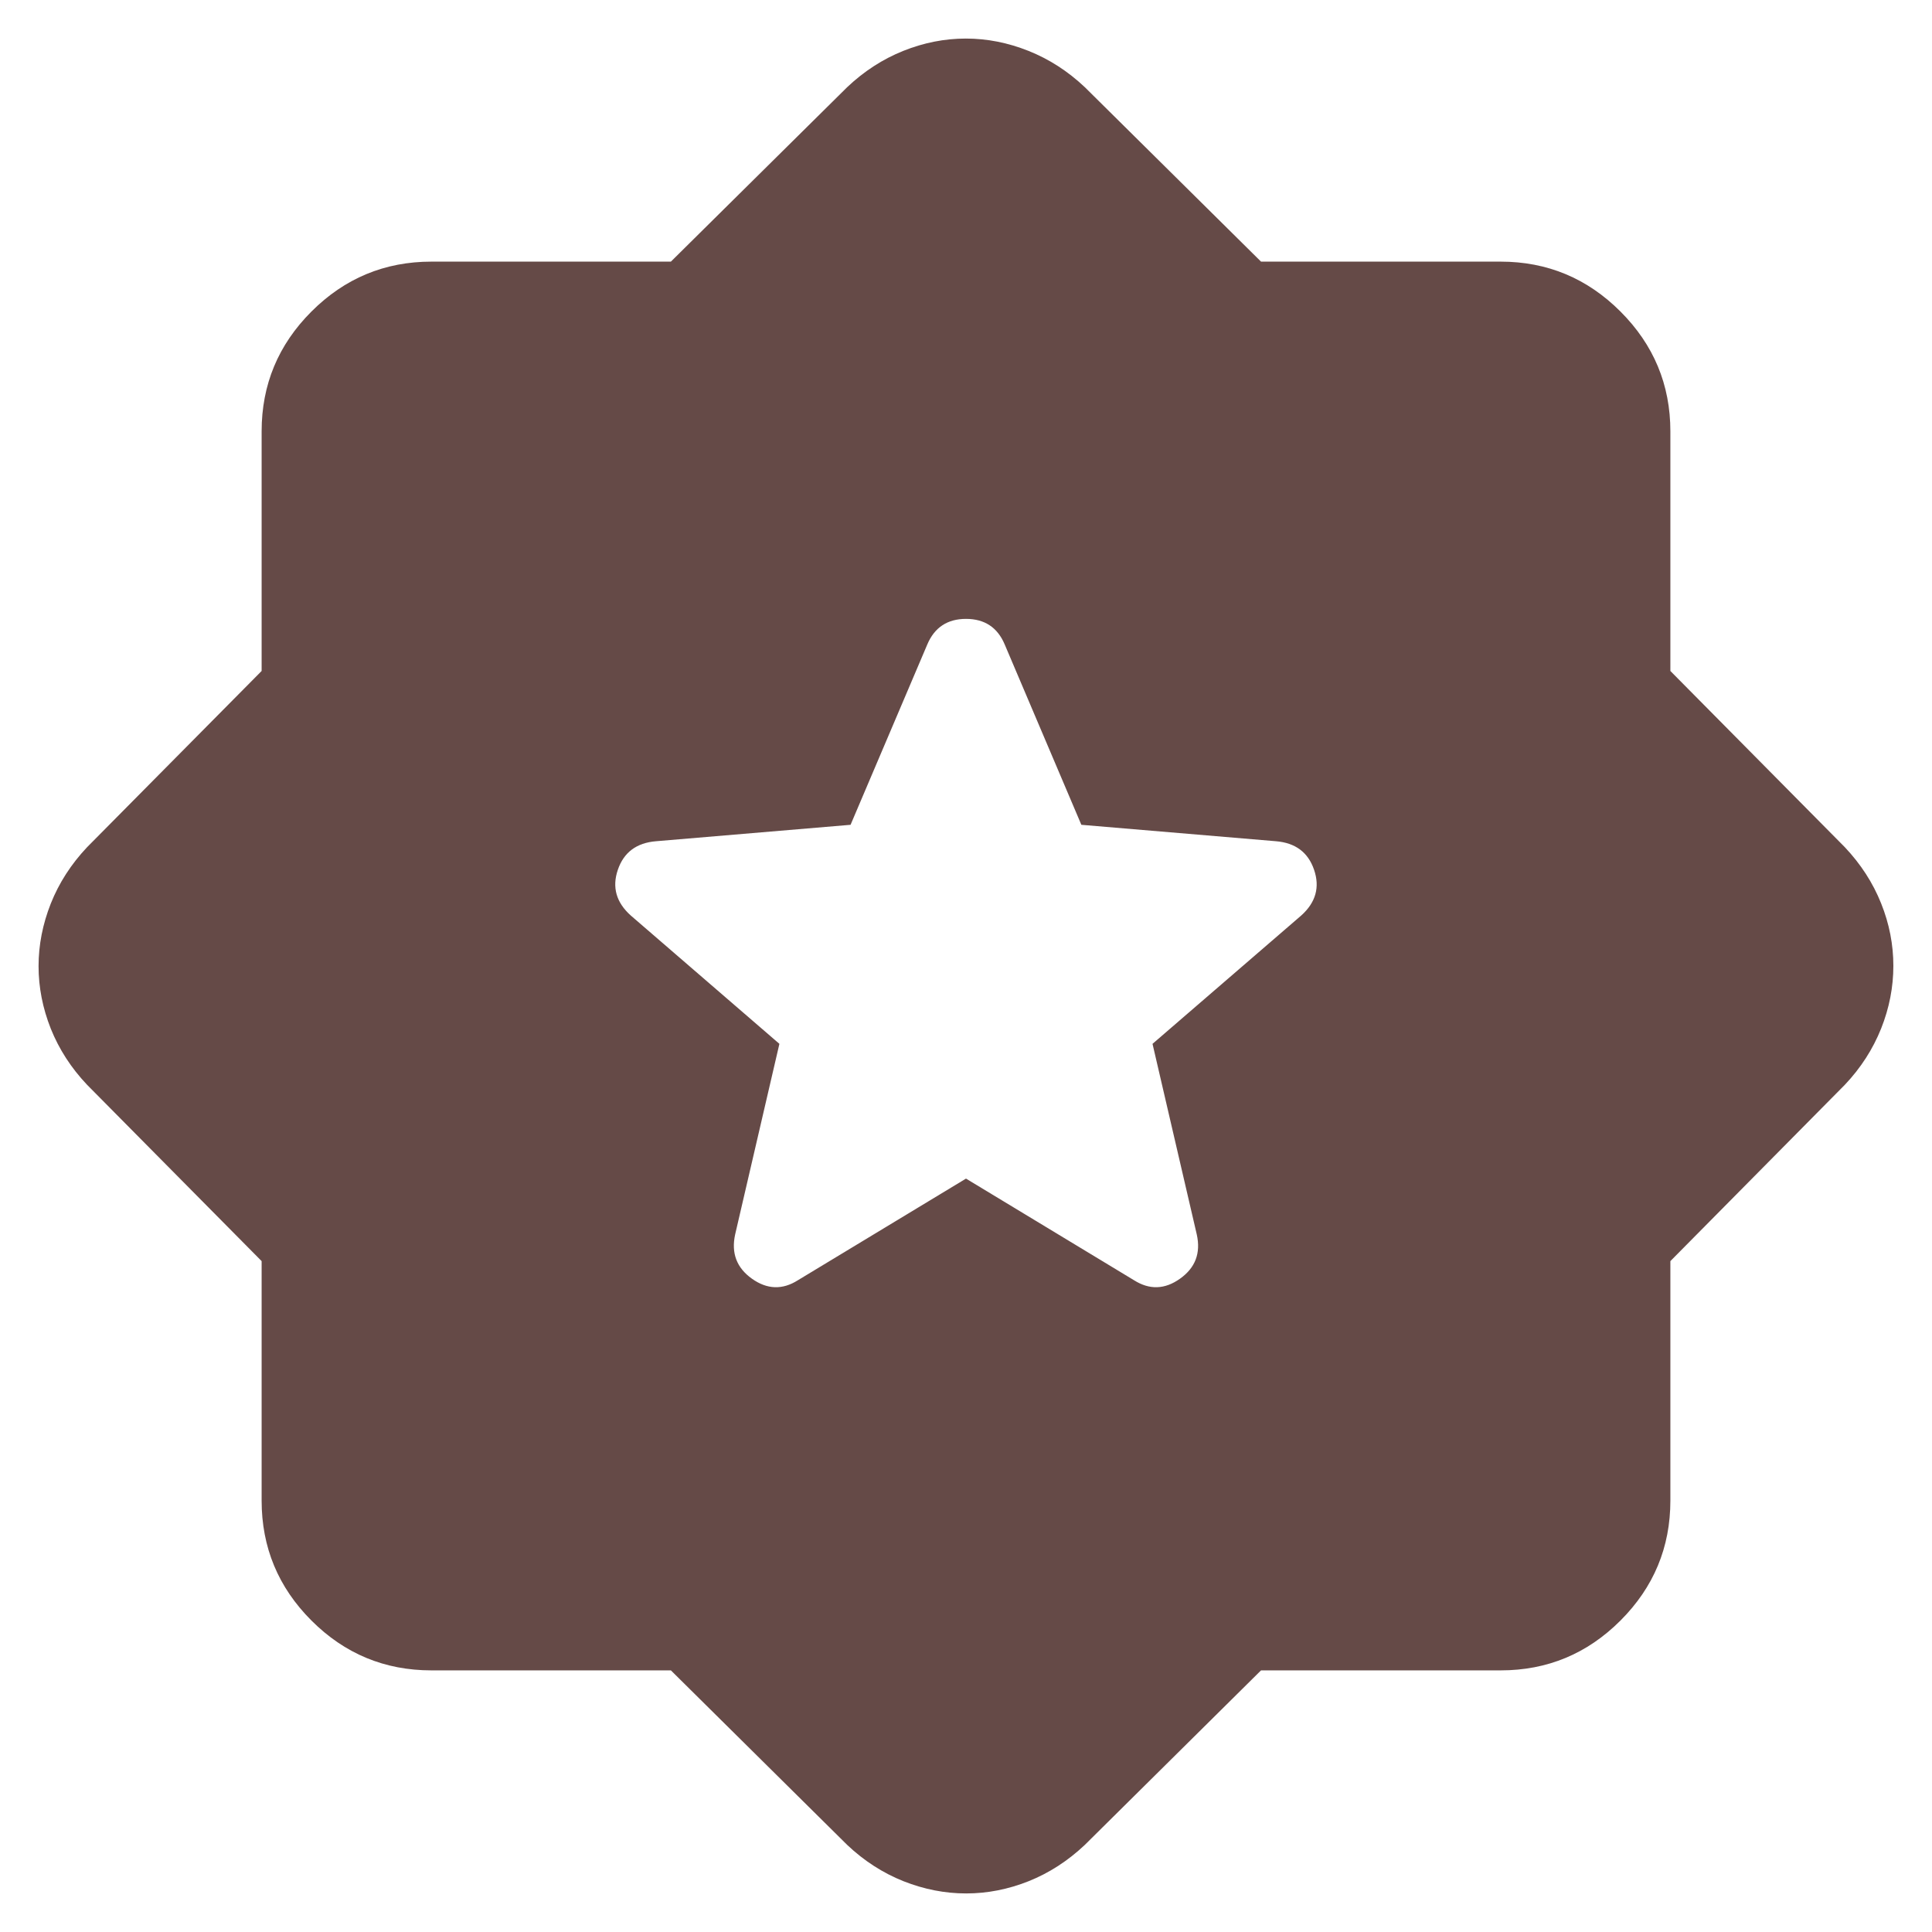 <svg width="24" height="24" viewBox="0 0 24 24" fill="none" xmlns="http://www.w3.org/2000/svg">
<path d="M12 14.641L14.088 15.904C14.28 16.025 14.47 16.019 14.659 15.884C14.849 15.749 14.918 15.567 14.867 15.336L14.317 12.967L16.164 11.373C16.345 11.211 16.398 11.021 16.324 10.805C16.25 10.588 16.092 10.47 15.85 10.45L13.433 10.246L12.48 8.004C12.391 7.794 12.231 7.688 12 7.688C11.77 7.688 11.609 7.794 11.52 8.004L10.566 10.246L8.15 10.45C7.907 10.47 7.749 10.588 7.675 10.805C7.601 11.021 7.655 11.211 7.836 11.373L9.682 12.967L9.132 15.336C9.082 15.567 9.151 15.749 9.34 15.884C9.529 16.019 9.72 16.025 9.911 15.904L12 14.641ZM8.334 20.75H5.359C4.779 20.75 4.282 20.544 3.869 20.131C3.456 19.718 3.25 19.221 3.25 18.641V15.666L1.082 13.476C0.883 13.266 0.733 13.033 0.631 12.779C0.53 12.524 0.479 12.265 0.479 12.002C0.479 11.739 0.53 11.48 0.631 11.224C0.733 10.968 0.883 10.735 1.082 10.524L3.25 8.335V5.359C3.25 4.779 3.456 4.283 3.869 3.87C4.282 3.457 4.779 3.25 5.359 3.25H8.334L10.524 1.083C10.734 0.884 10.967 0.734 11.221 0.632C11.476 0.53 11.735 0.479 11.998 0.479C12.261 0.479 12.52 0.53 12.776 0.632C13.032 0.734 13.265 0.884 13.476 1.083L15.665 3.25H18.641C19.221 3.25 19.717 3.457 20.13 3.87C20.543 4.283 20.75 4.779 20.75 5.359V8.335L22.917 10.524C23.116 10.735 23.266 10.967 23.368 11.222C23.47 11.476 23.52 11.735 23.52 11.998C23.52 12.261 23.47 12.521 23.368 12.777C23.266 13.032 23.116 13.266 22.917 13.476L20.75 15.666V18.641C20.75 19.221 20.543 19.718 20.13 20.131C19.717 20.544 19.221 20.75 18.641 20.75H15.665L13.476 22.918C13.265 23.117 13.033 23.267 12.778 23.369C12.524 23.47 12.265 23.521 12.002 23.521C11.739 23.521 11.479 23.47 11.223 23.369C10.968 23.267 10.734 23.117 10.524 22.918L8.334 20.75Z" fill="#654A47"/>
</svg>
